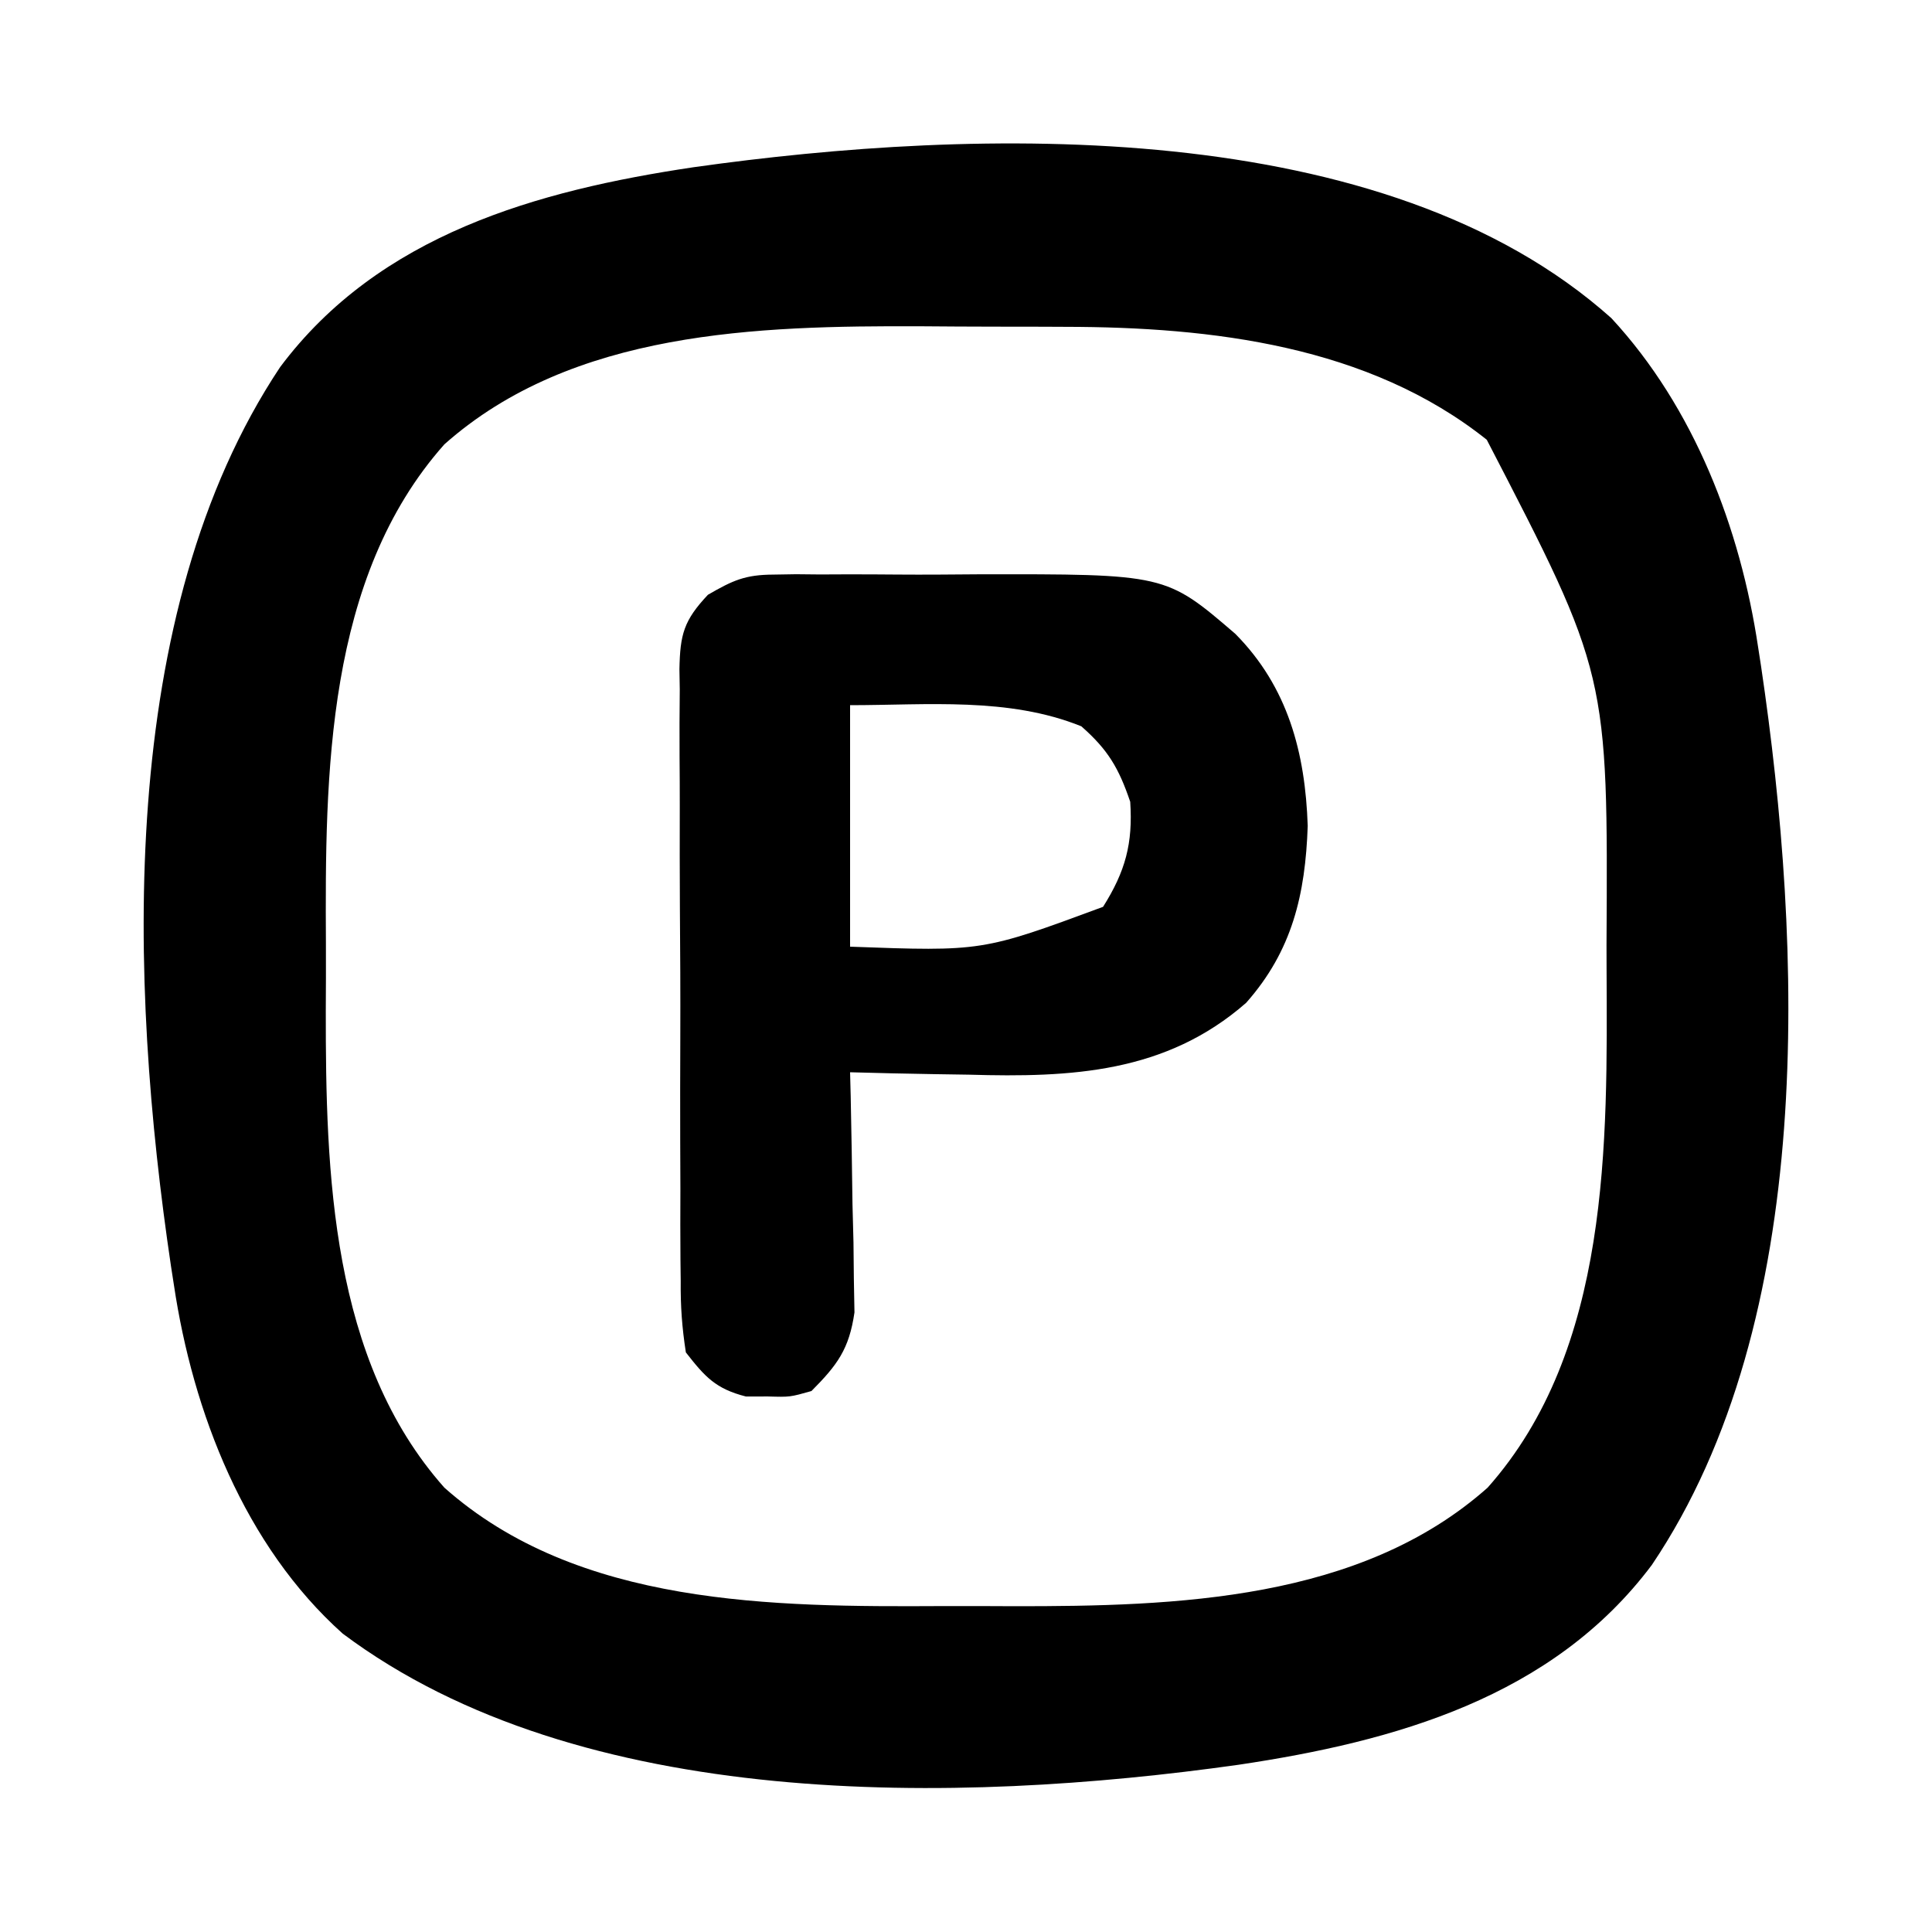 <?xml version="1.0" encoding="UTF-8"?>
<svg version="1.1" xmlns="http://www.w3.org/2000/svg" width="200" height="200">
<path d="M0 0 C8.569 9.263 13.35 21.74 15.188 34.062 C15.288 34.709 15.388 35.355 15.491 36.021 C19.792 64.987 21.308 103.656 4.188 129.062 C-6.084 142.773 -22.406 147.336 -38.606 149.751 C-67.706 153.853 -106.681 154.644 -131.336 136.172 C-141.49 127.092 -146.843 113.27 -148.812 100.062 C-148.913 99.416 -149.013 98.77 -149.116 98.104 C-153.457 68.87 -154.854 30.659 -137.812 5.062 C-127.554 -8.651 -111.21 -13.212 -95.019 -15.626 C-65.769 -19.75 -23.559 -21.067 0 0 Z M-120.812 13.062 C-133.08 26.867 -133.169 47.275 -133.073 64.751 C-133.063 67.061 -133.073 69.37 -133.086 71.68 C-133.102 88.479 -132.557 107.846 -120.812 121.062 C-106.987 133.349 -86.767 133.413 -69.29 133.323 C-66.816 133.313 -64.342 133.323 -61.867 133.336 C-45.126 133.351 -25.995 132.777 -12.812 121.062 C-0.1 106.757 -0.413 85.371 -0.5 67.312 C-0.502 66.524 -0.504 65.736 -0.506 64.924 C-0.348 36.82 -0.348 36.82 -12.902 12.586 C-25.14 2.826 -41.38 0.917 -56.512 0.895 C-57.309 0.891 -58.107 0.888 -58.928 0.884 C-60.605 0.879 -62.281 0.877 -63.958 0.877 C-66.477 0.875 -68.995 0.857 -71.514 0.838 C-88.342 0.778 -107.547 1.274 -120.812 13.062 Z " fill="#000000" transform="translate(166.812,32.938)"/>
<path d="M0 0 C0.768 -0.013 1.536 -0.025 2.328 -0.038 C3.554 -0.026 3.554 -0.026 4.806 -0.014 C6.091 -0.019 6.091 -0.019 7.403 -0.025 C9.214 -0.028 11.026 -0.021 12.837 -0.004 C15.581 0.017 18.322 -0.004 21.066 -0.029 C40.588 -0.062 40.588 -0.062 47.798 6.132 C53.247 11.633 55.041 18.45 55.294 26.018 C55.047 33.104 53.699 38.931 48.919 44.33 C40.613 51.602 30.808 52.076 20.232 51.768 C19.041 51.75 17.851 51.731 16.624 51.713 C13.722 51.666 10.821 51.601 7.919 51.518 C7.94 52.34 7.961 53.162 7.983 54.009 C8.066 57.741 8.118 61.472 8.169 65.205 C8.203 66.499 8.236 67.792 8.271 69.125 C8.284 70.372 8.297 71.619 8.31 72.904 C8.331 74.051 8.352 75.198 8.373 76.38 C7.823 80.184 6.604 81.818 3.919 84.518 C1.7 85.146 1.7 85.146 -0.581 85.08 C-1.334 85.081 -2.086 85.083 -2.862 85.084 C-5.997 84.284 -7.091 83.064 -9.081 80.518 C-9.481 77.921 -9.639 75.745 -9.614 73.15 C-9.623 72.415 -9.631 71.68 -9.64 70.922 C-9.663 68.495 -9.656 66.069 -9.647 63.643 C-9.652 61.954 -9.659 60.265 -9.666 58.577 C-9.676 55.039 -9.672 51.502 -9.657 47.965 C-9.64 43.432 -9.664 38.9 -9.699 34.366 C-9.721 30.88 -9.719 27.394 -9.711 23.907 C-9.71 22.236 -9.717 20.564 -9.732 18.893 C-9.749 16.556 -9.735 14.222 -9.712 11.885 C-9.724 11.195 -9.735 10.505 -9.747 9.794 C-9.676 6.189 -9.3 4.751 -6.796 2.089 C-4.196 0.584 -2.938 0.014 0 0 Z M7.919 13.518 C7.919 21.768 7.919 30.018 7.919 38.518 C21.61 39.018 21.61 39.018 34.107 34.393 C36.414 30.733 37.207 27.834 36.919 23.518 C35.733 20.024 34.619 18.132 31.857 15.705 C24.327 12.661 15.878 13.518 7.919 13.518 Z " fill="#000000" transform="translate(80.081,59.482)"/>
</svg>
